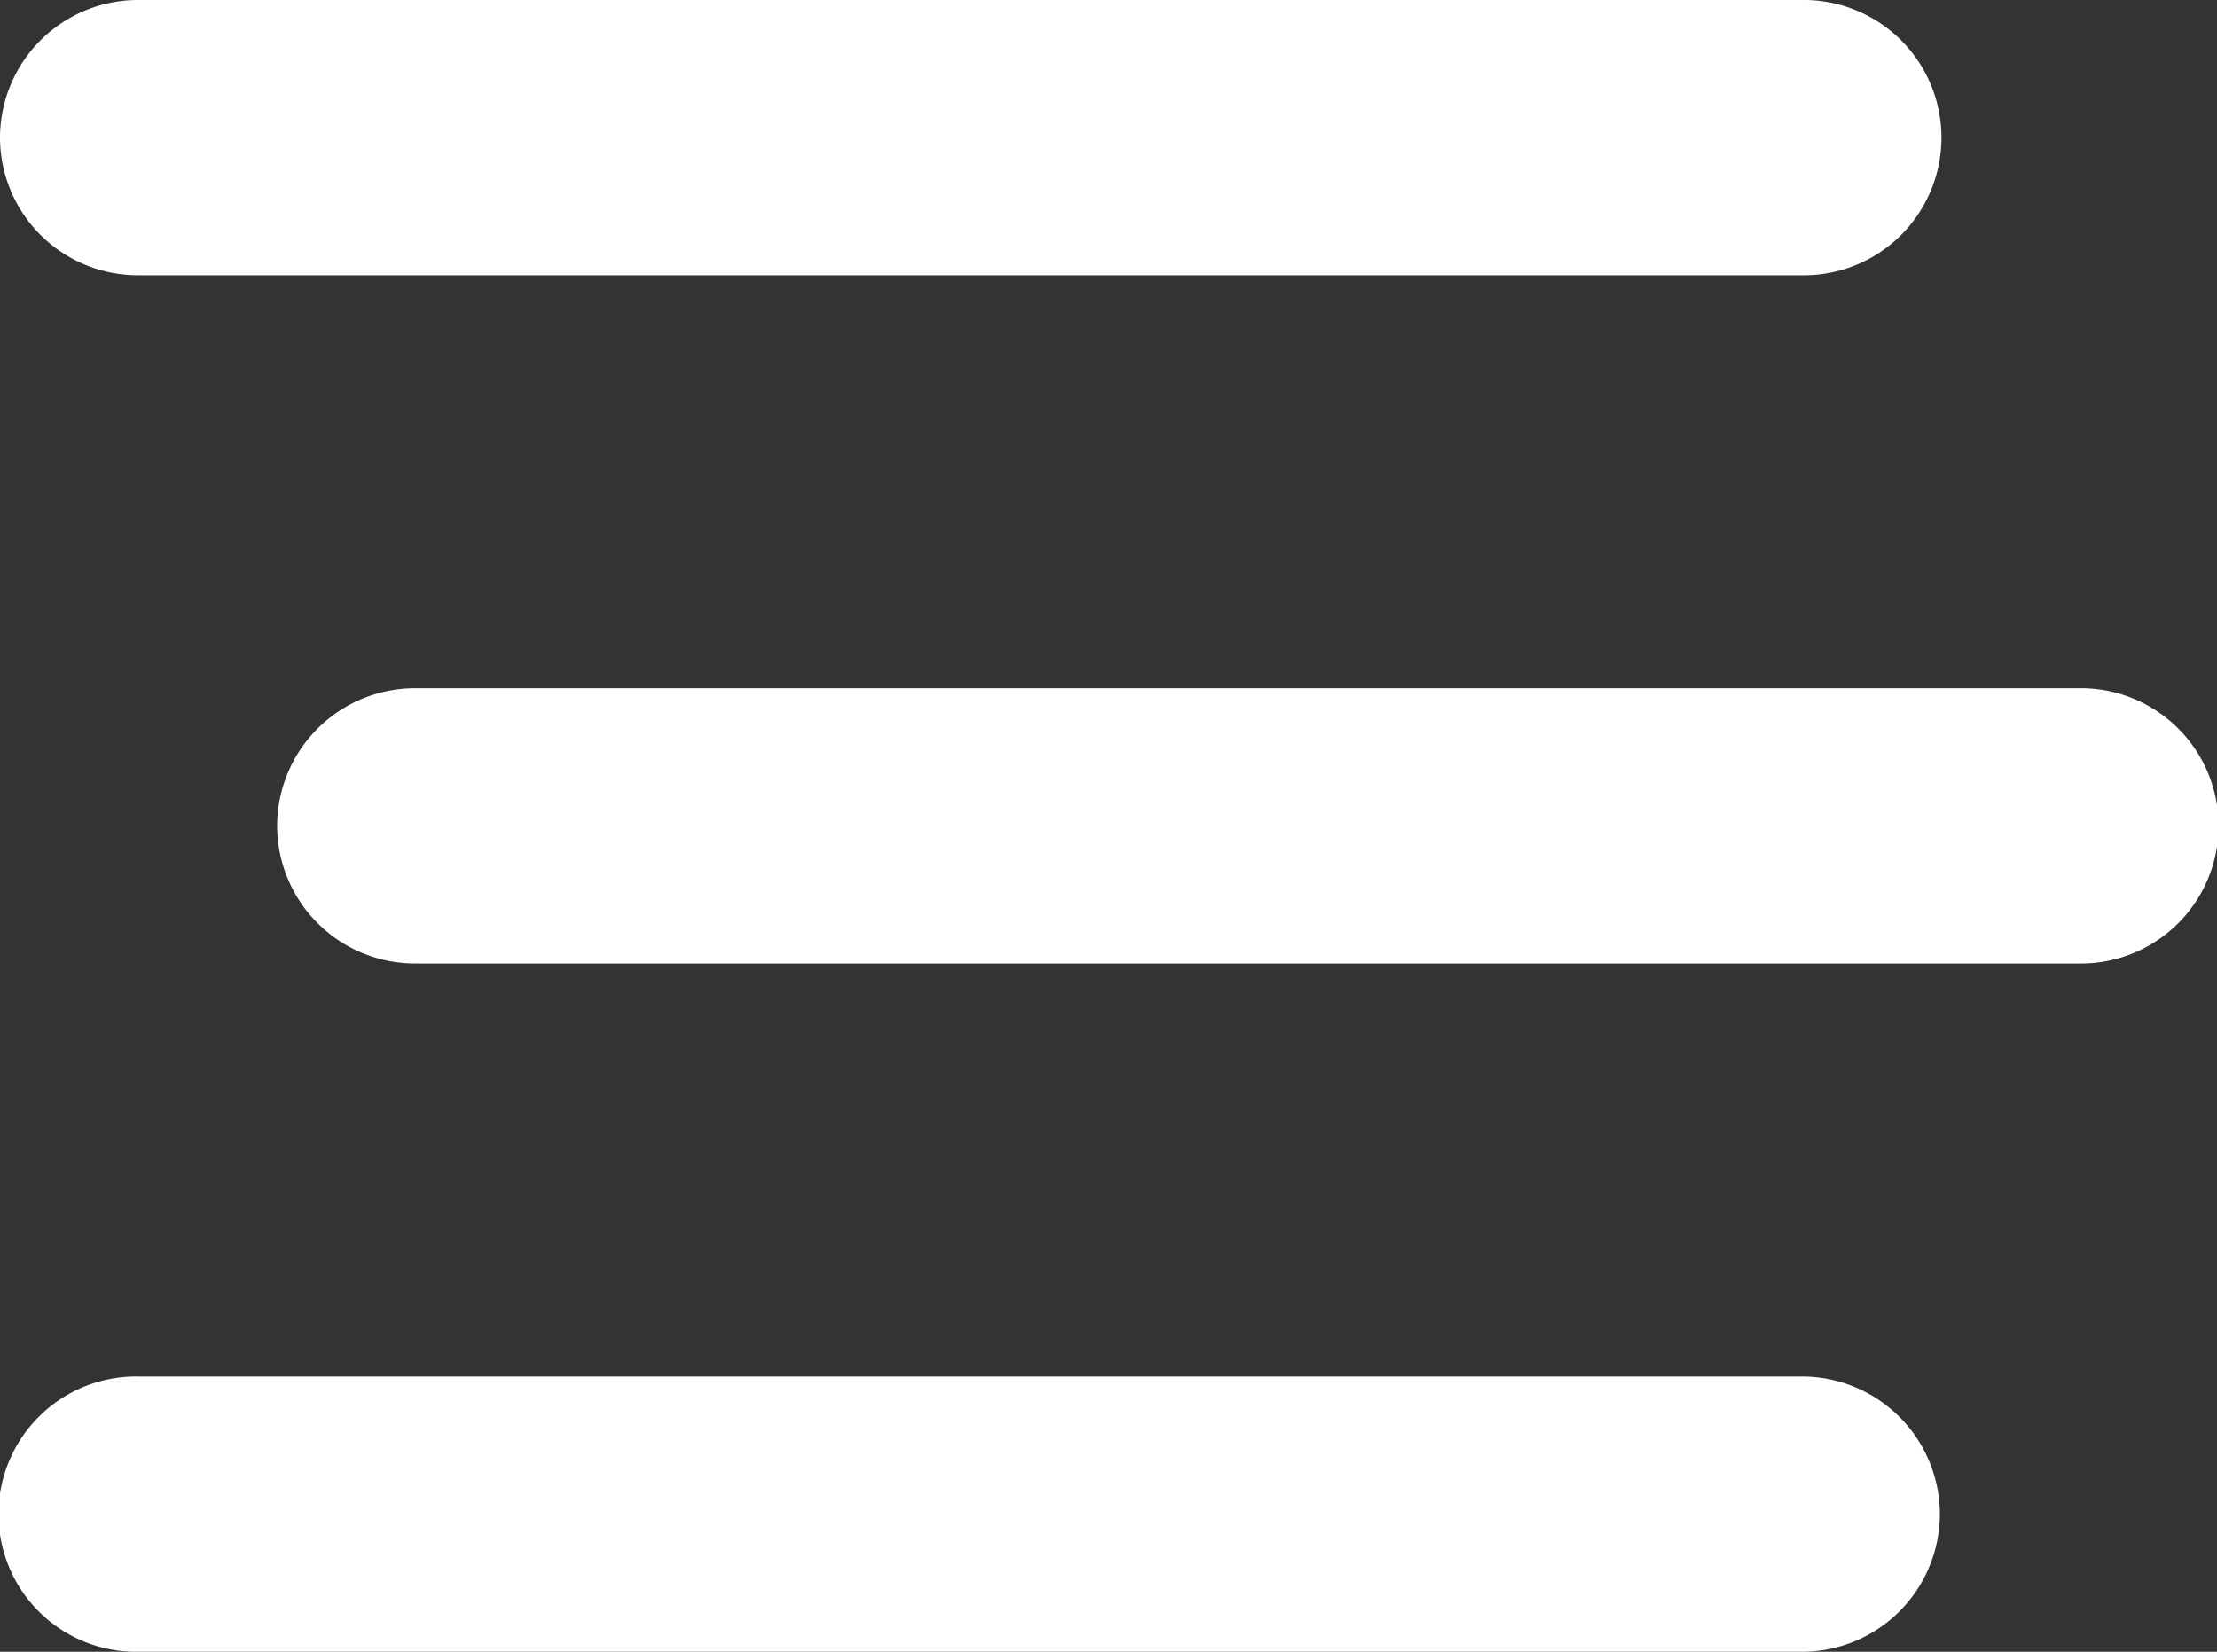<?xml version="1.0" encoding="UTF-8"?>
<svg xmlns="http://www.w3.org/2000/svg" width="51" height="38" viewBox="0 0 51 38">
  <rect x="0" y="0" width="51" height="38" fill="#333333" stroke="none"/>
  <path id="bars-staggered-solid" d="M0,67.167A3.174,3.174,0,0,1,3.188,64h38.25a3.167,3.167,0,1,1,0,6.333H3.188A3.174,3.174,0,0,1,0,67.167ZM6.375,83a3.174,3.174,0,0,1,3.188-3.167h38.25a3.167,3.167,0,1,1,0,6.333H9.563A3.174,3.174,0,0,1,6.375,83Zm38.25,15.833A3.174,3.174,0,0,1,41.438,102H3.188a3.167,3.167,0,1,1,0-6.333h38.25A3.174,3.174,0,0,1,44.625,98.833Z" transform="translate(0 -64)" fill="#fff"></path>
</svg>
